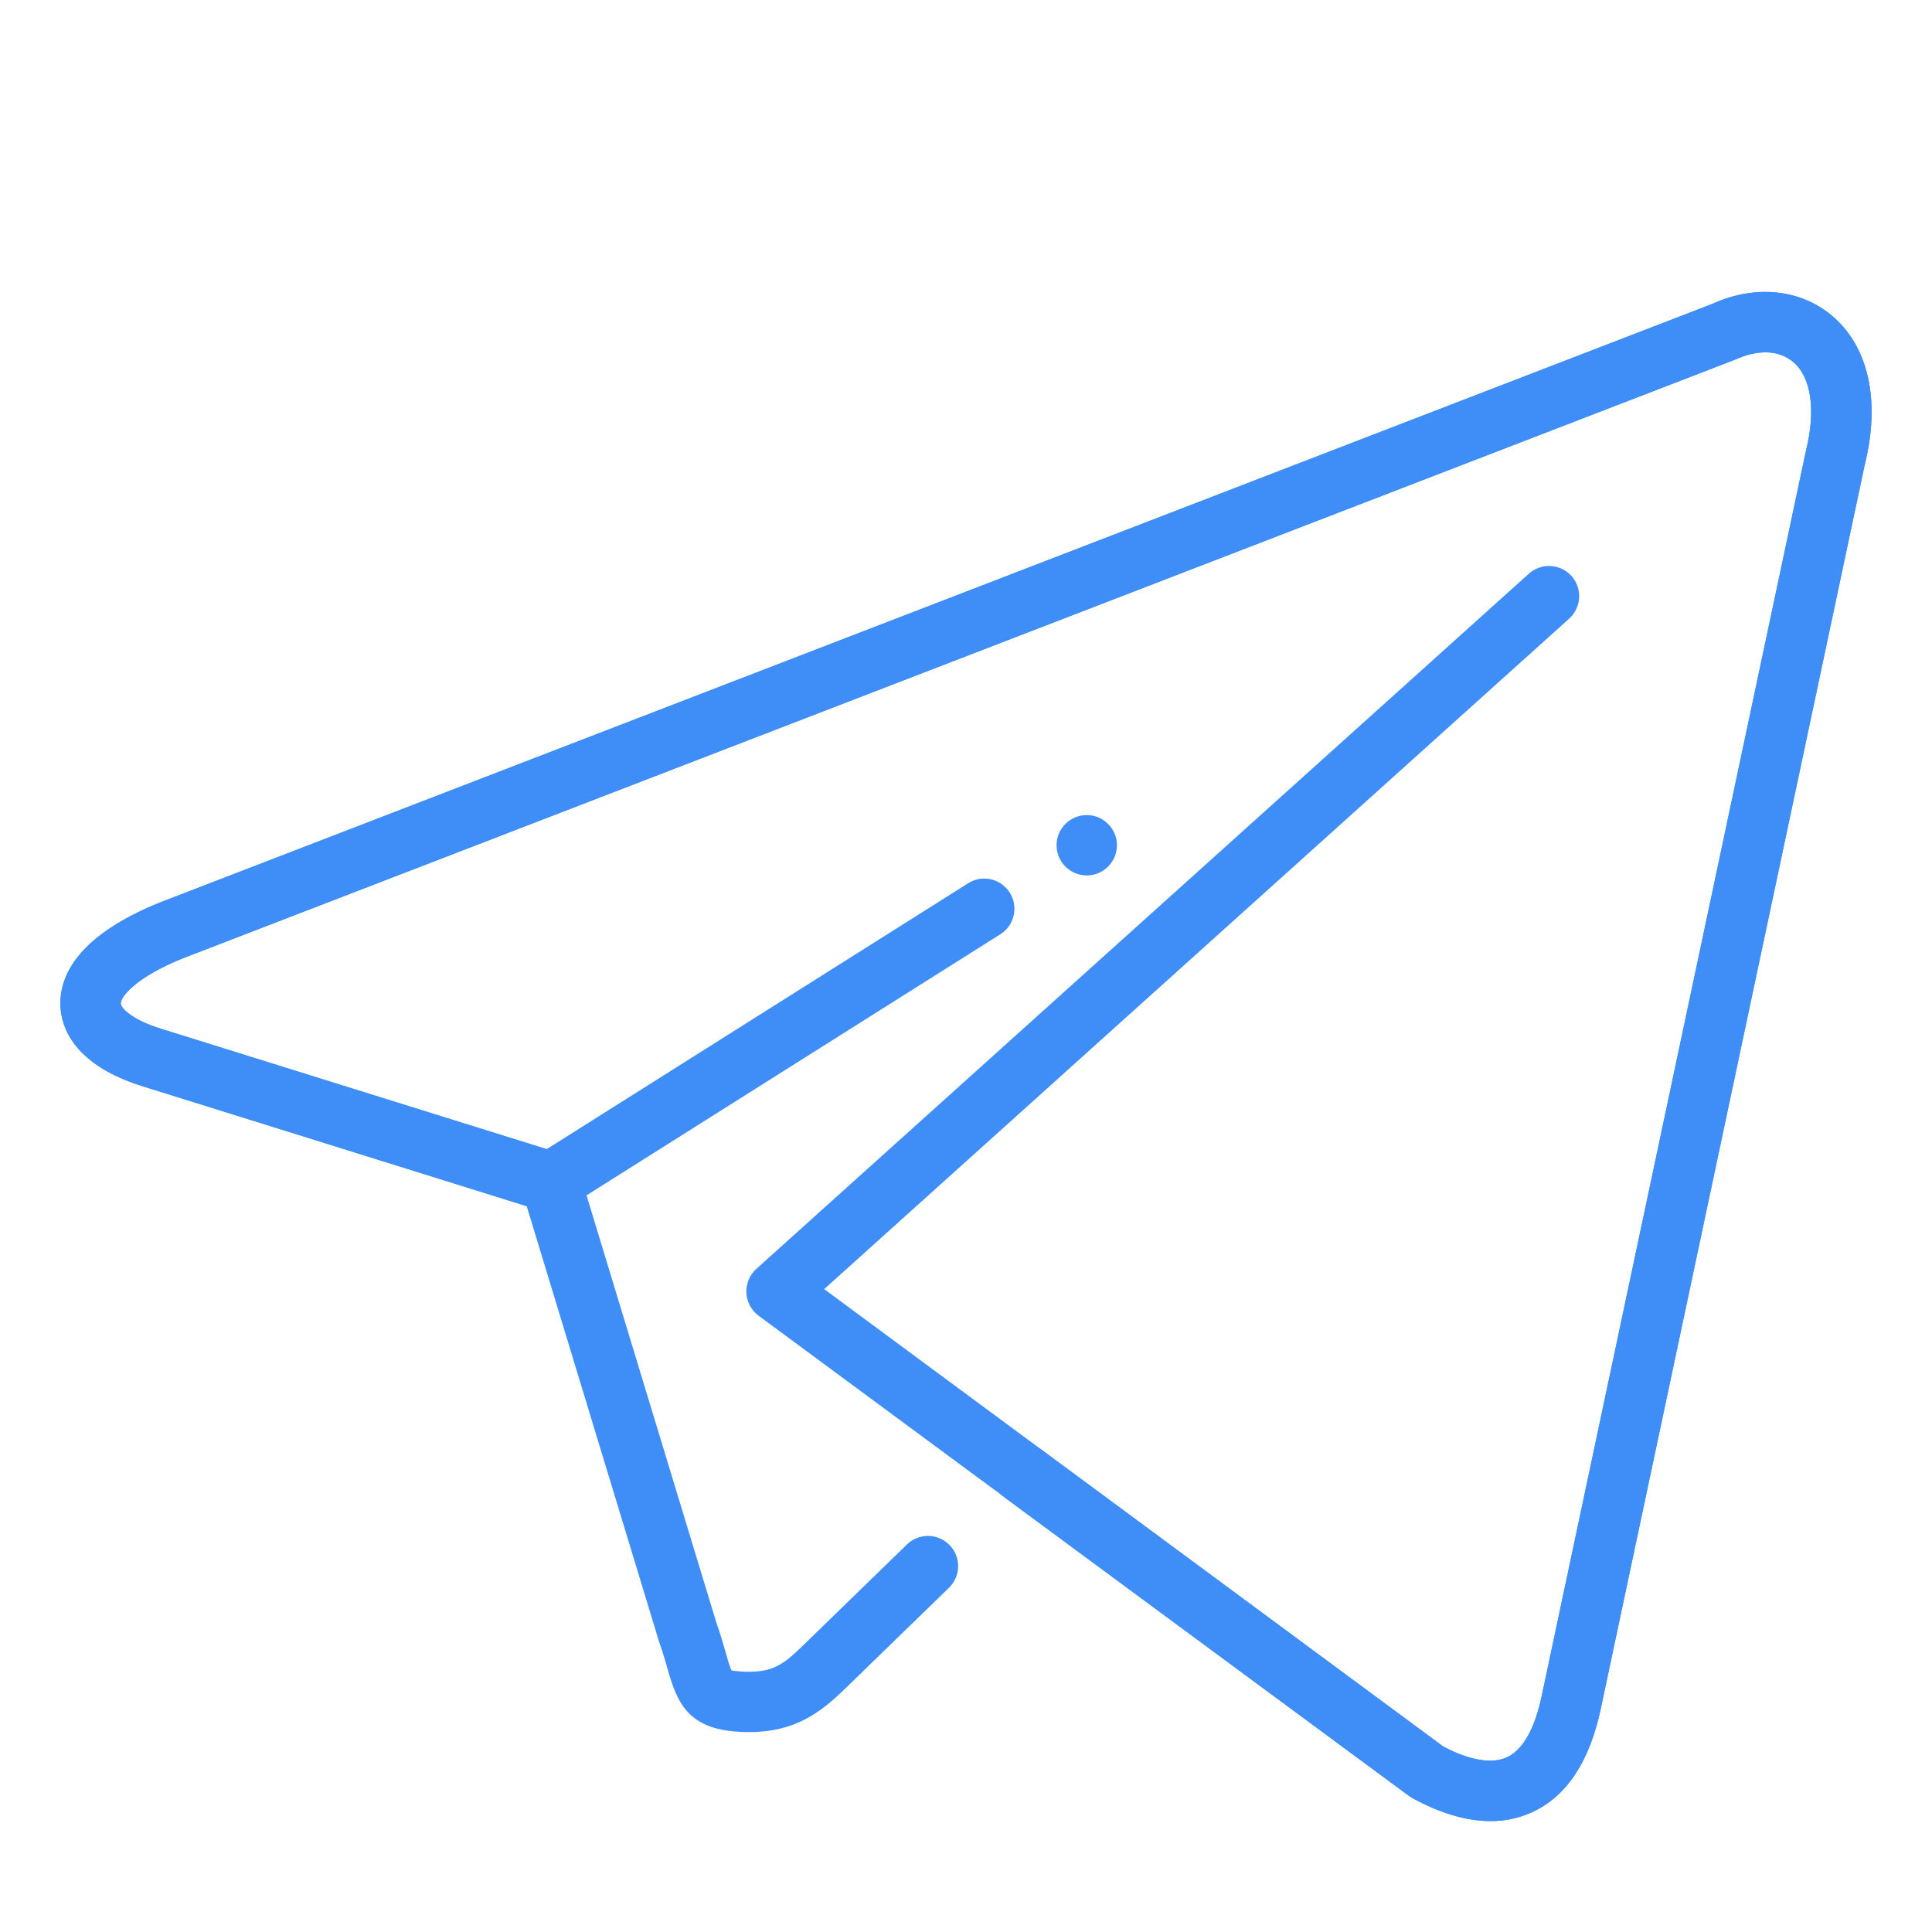 <?xml version="1.0" encoding="UTF-8"?> <svg xmlns="http://www.w3.org/2000/svg" width="448" height="448" viewBox="0 0 448 448" fill="none"><path d="M345.618 422.279C339.99 422.279 333.816 420.431 327.138 416.749L175.896 305.085C175.064 304.466 174.38 303.67 173.892 302.755C173.404 301.84 173.124 300.828 173.073 299.792C173.023 298.757 173.202 297.723 173.598 296.764C173.994 295.806 174.597 294.947 175.364 294.249L354.508 133.039C355.887 131.797 357.704 131.154 359.557 131.251C361.411 131.348 363.15 132.178 364.392 133.557C365.634 134.936 366.277 136.753 366.18 138.606C366.083 140.46 365.253 142.199 363.874 143.441L191.114 298.925L334.67 404.989C338.464 407.019 344.876 409.595 349.44 407.481C354.088 405.353 356.384 398.563 357.504 393.243L418.754 104.605C421.134 95.071 419.986 87.399 415.744 83.871C412.51 81.183 407.694 80.987 402.486 83.339L42.462 222.191C31.416 226.629 27.944 231.193 28 232.705C28.042 233.699 30.422 236.443 37.52 238.613L126.77 266.473L224.756 204.649C226.322 203.754 228.173 203.498 229.923 203.934C231.674 204.371 233.188 205.466 234.15 206.992C235.113 208.517 235.449 210.356 235.089 212.123C234.729 213.891 233.7 215.451 232.218 216.479L131.502 280.025C130.643 280.564 129.679 280.912 128.674 281.045C127.669 281.178 126.647 281.093 125.678 280.795L33.39 251.983C17.01 246.971 14.21 238.123 14.014 233.293C13.734 226.671 17.556 217.095 37.352 209.171L397.082 70.459C406.84 66.007 417.312 66.959 424.718 73.133C433.3 80.287 436.1 92.915 432.404 107.769L371.21 396.141C368.634 408.433 363.286 416.539 355.292 420.207C352.258 421.597 348.955 422.304 345.618 422.279Z" fill="#3F8EF7"></path><path d="M345.618 422.279C339.99 422.279 333.816 420.431 327.138 416.749L233.058 347.323C232.291 346.788 231.638 346.105 231.14 345.313C230.641 344.522 230.306 343.639 230.154 342.716C230.003 341.793 230.038 340.849 230.257 339.939C230.477 339.03 230.876 338.174 231.432 337.422C231.988 336.669 232.689 336.036 233.493 335.559C234.298 335.082 235.19 334.772 236.117 334.645C237.044 334.519 237.986 334.58 238.889 334.824C239.792 335.068 240.637 335.491 241.374 336.067L334.67 404.989C338.464 407.019 344.876 409.595 349.44 407.481C354.088 405.353 356.384 398.563 357.504 393.243L418.754 104.605C421.134 95.071 419.986 87.399 415.744 83.871C412.51 81.183 407.694 80.987 402.486 83.339L42.462 222.191C31.416 226.629 27.944 231.193 28 232.705C28.042 233.699 30.422 236.443 37.52 238.613L129.836 267.425C130.925 267.767 131.915 268.369 132.72 269.179C133.524 269.988 134.12 270.982 134.456 272.073L166.194 376.527C167.048 378.865 167.706 381.189 168.28 383.205C168.728 384.801 169.288 386.789 169.666 387.377C169.61 387.307 170.73 387.643 173.712 387.657C179.97 387.657 182.35 385.319 187.11 380.685L210.35 358.089C211.685 356.817 213.469 356.123 215.313 356.159C217.156 356.194 218.912 356.956 220.197 358.278C221.483 359.6 222.195 361.377 222.178 363.221C222.161 365.065 221.417 366.828 220.108 368.127L197.26 390.317C191.632 395.819 185.668 401.643 173.712 401.643C159.992 401.643 157.22 395.567 154.798 386.999C154.308 385.263 153.748 383.261 152.908 380.951L122.136 279.689L33.39 251.983C17.01 246.971 14.21 238.123 14.014 233.293C13.734 226.671 17.556 217.095 37.352 209.171L397.082 70.459C406.84 66.007 417.312 66.959 424.718 73.133C433.3 80.287 436.1 92.915 432.404 107.769L371.21 396.141C368.634 408.433 363.286 416.539 355.292 420.207C352.258 421.597 348.955 422.304 345.618 422.279Z" fill="#3F8EF7"></path><path d="M259 196C259 199.85 255.85 203 252 203C250.145 202.996 248.366 202.258 247.054 200.946C245.742 199.634 245.004 197.855 245 196C245 192.15 248.15 189 252 189C255.85 189 259 192.15 259 196Z" fill="#3F8EF7"></path></svg> 